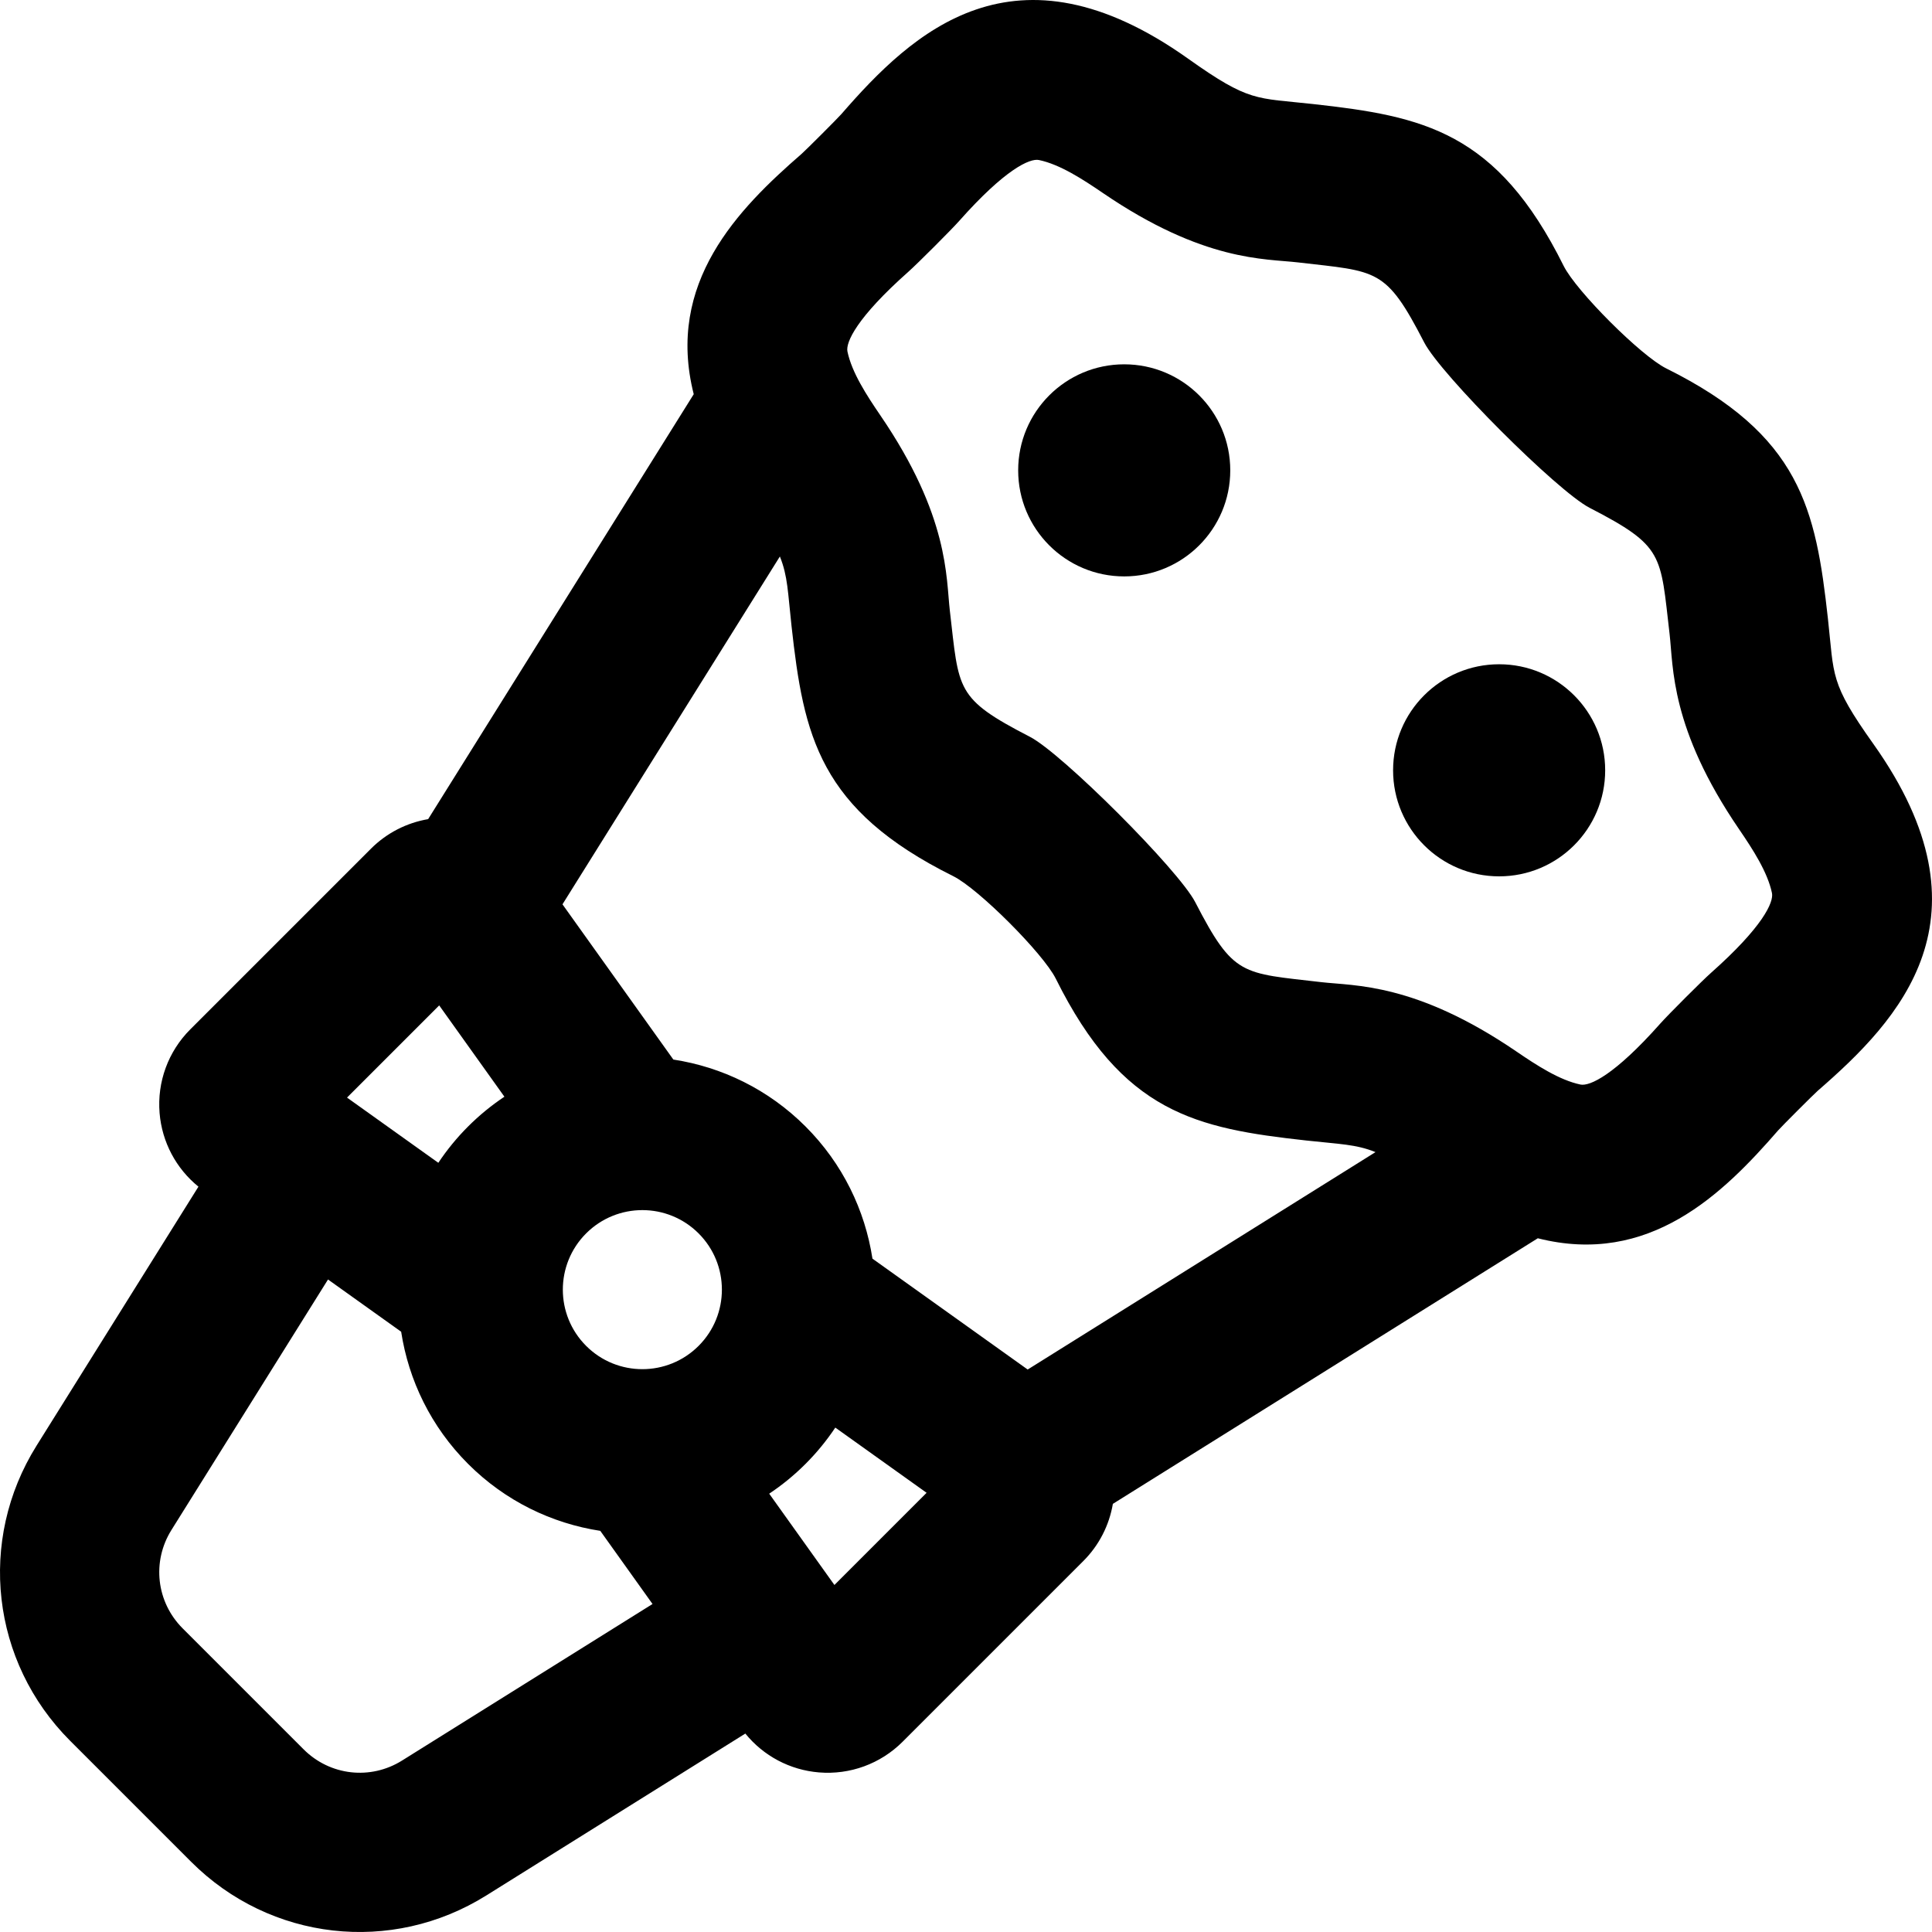 <?xml version="1.0" encoding="iso-8859-1"?>
<!-- Uploaded to: SVG Repo, www.svgrepo.com, Generator: SVG Repo Mixer Tools -->
<svg fill="#000000" height="800px" width="800px" version="1.1" id="Layer_1" xmlns="http://www.w3.org/2000/svg" xmlns:xlink="http://www.w3.org/1999/xlink" 
	 viewBox="0 0 512.001 512.001" xml:space="preserve">
<g>
	<g>
		<path d="M496.445,197.129c-11.592-16.308-10.336-17.893-12.025-33.172c-3.221-29.148-7.255-48.643-42.878-66.338
			c-6.659-3.308-23.854-20.502-27.161-27.161c-17.696-35.623-37.19-39.657-66.338-42.878c-15.278-1.688-16.863-0.431-33.171-12.025
			c-46.026-32.718-73.102-6.968-91.911,14.692c-0.92,1.061-9.473,9.613-10.534,10.534c-16.802,14.591-36.058,34.159-28.582,63.685
			l-70.383,112.613c-5.682,0.967-10.985,3.662-15.149,7.828l-47.885,47.885c-5.854,5.852-8.819,13.942-8.136,22.191
			c0.635,7.672,4.363,14.682,10.295,19.495L9.687,383.119c-15.695,25.115-12.029,57.281,8.911,78.222l32.062,32.062
			c20.941,20.941,53.107,24.607,78.222,8.911l68.641-42.901c4.813,5.932,11.823,9.66,19.495,10.295
			c8.25,0.683,16.339-2.282,22.191-8.136l47.885-47.885c4.165-4.162,6.861-9.466,7.828-15.149l112.613-70.383
			c29.525,7.477,49.092-11.779,63.683-28.582c0.922-1.061,9.473-9.612,10.534-10.534
			C503.413,270.231,529.164,243.156,496.445,197.129z M116.393,266.444l17.282,24.195c-3.399,2.268-6.628,4.894-9.625,7.891
			c-2.996,2.997-5.622,6.225-7.89,9.624l-24.195-17.282L116.393,266.444z M106.541,466.569c-8.37,5.231-19.094,4.009-26.075-2.97
			l-32.062-32.062c-6.981-6.981-8.202-17.703-2.97-26.075l41.492-66.385l19.385,13.846c1.973,12.83,7.877,25.169,17.74,35.03
			c9.863,9.863,22.2,15.767,35.03,17.74l13.846,19.385L106.541,466.569z M185.137,356.672c-8.231,8.231-21.576,8.231-29.807,0
			c-8.231-8.23-8.231-21.576,0-29.807s21.576-8.231,29.807,0S193.368,348.441,185.137,356.672z M221.13,420.038l-17.282-24.195
			c3.399-2.268,6.627-4.894,9.624-7.891s5.623-6.226,7.891-9.625l24.195,17.282L221.13,420.038z M272.345,362.94l-41.135-29.383
			c-1.973-12.83-7.877-25.166-17.738-35.027c-9.861-9.861-22.197-15.766-35.027-17.738l-29.383-41.135l57.613-92.182
			c2.112,5.228,2.099,9.485,3.084,18.39c3.219,29.148,7.255,48.643,42.878,66.338c6.659,3.308,23.854,20.502,27.161,27.161
			c17.696,35.623,37.19,39.657,66.338,42.878c8.907,0.984,13.162,0.971,18.39,3.083L272.345,362.94z M453.445,257.805
			c-2.37,2.104-11.358,11.092-13.463,13.464c-12.15,13.697-18.721,16.655-21.146,16.146c-5.55-1.163-11.561-5.067-16.921-8.726
			c-26.758-18.271-42.972-17.383-51.755-18.41c-21.122-2.469-23.192-1.392-33.413-21.201c-4.398-8.526-35.302-39.429-43.827-43.827
			c-19.808-10.219-18.732-12.289-21.201-33.411c-1.027-8.783-0.139-24.997-18.41-51.755c-3.659-5.359-7.562-11.37-8.726-16.921
			c-0.507-2.424,2.451-8.996,16.146-21.146c2.372-2.104,11.359-11.092,13.464-13.464c12.15-13.697,18.722-16.655,21.146-16.146
			c5.55,1.163,11.561,5.067,16.921,8.726c26.758,18.271,42.972,17.383,51.755,18.41c21.122,2.469,23.192,1.393,33.411,21.201
			c4.398,8.525,35.302,39.429,43.827,43.827c19.808,10.219,18.732,12.289,21.201,33.411c1.027,8.783,0.139,24.997,18.41,51.755
			c3.659,5.359,7.562,11.37,8.726,16.921C470.1,239.083,467.141,245.655,453.445,257.805z"/>
	</g>
</g>
<g>
	<g>
		<circle cx="397.287" cy="204.139" r="28.103"/>
	</g>
</g>
<g>
	<g>
		<circle cx="297.93" cy="124.651" r="28.103"/>
	</g>
</g>
</svg>